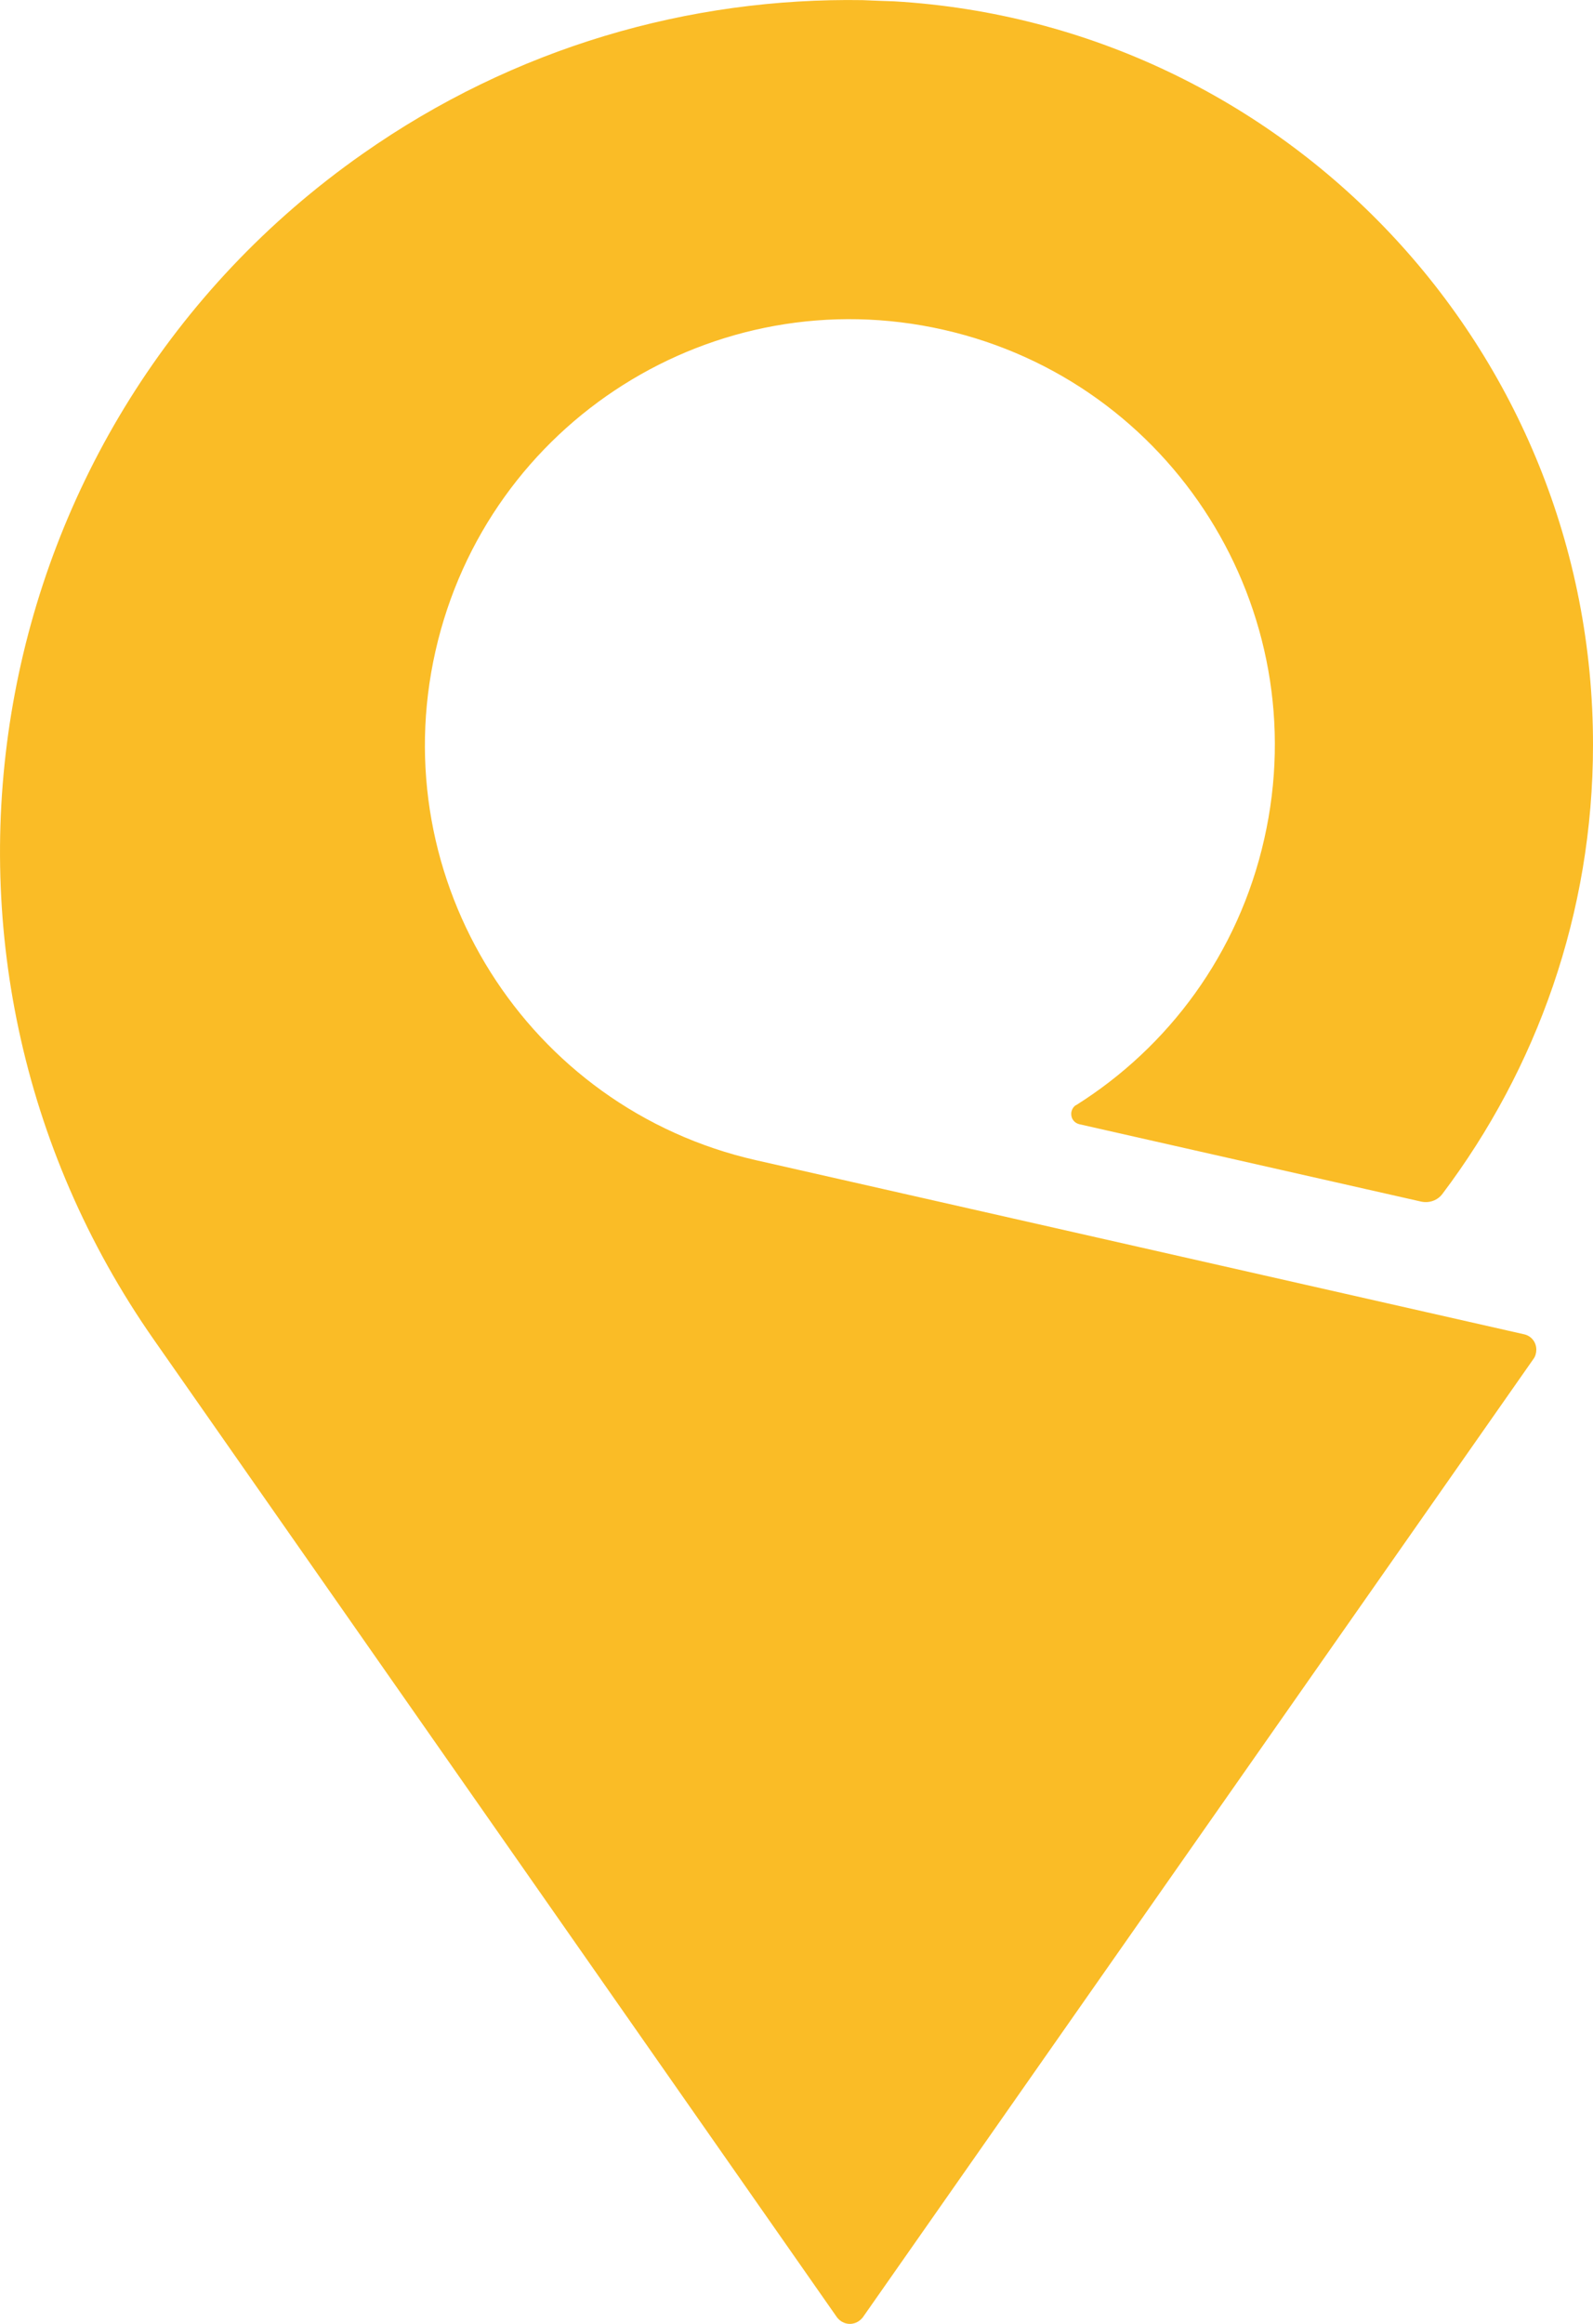 <svg width="24" height="35" viewBox="0 0 24 35" fill="none" xmlns="http://www.w3.org/2000/svg">
<path d="M22.959 20.095L11.391 17.474C7.943 16.691 5.78 13.259 6.561 9.805C7.343 6.35 10.769 4.184 14.217 4.967C17.666 5.75 19.829 9.181 19.047 12.636C18.657 14.365 17.602 15.771 16.212 16.645C16.212 16.645 16.212 16.645 16.208 16.645C16.167 16.672 16.139 16.723 16.139 16.777C16.139 16.855 16.189 16.914 16.262 16.932L21.41 18.097C21.533 18.124 21.66 18.079 21.733 17.979C23.15 16.099 24 13.755 24 11.22C24.005 5.249 19.347 0.366 13.472 0.02C13.418 0.02 13.1 0.006 12.995 0.002C10.392 -0.039 7.756 0.707 5.462 2.318C-0.331 6.382 -1.74 14.374 2.318 20.177L12.609 34.9C12.654 34.959 12.723 35 12.804 35C12.886 35 12.954 34.959 13 34.9L23.105 20.464C23.132 20.427 23.146 20.377 23.146 20.327C23.146 20.213 23.069 20.118 22.959 20.095Z" fill="#FABC26"/>
</svg>
